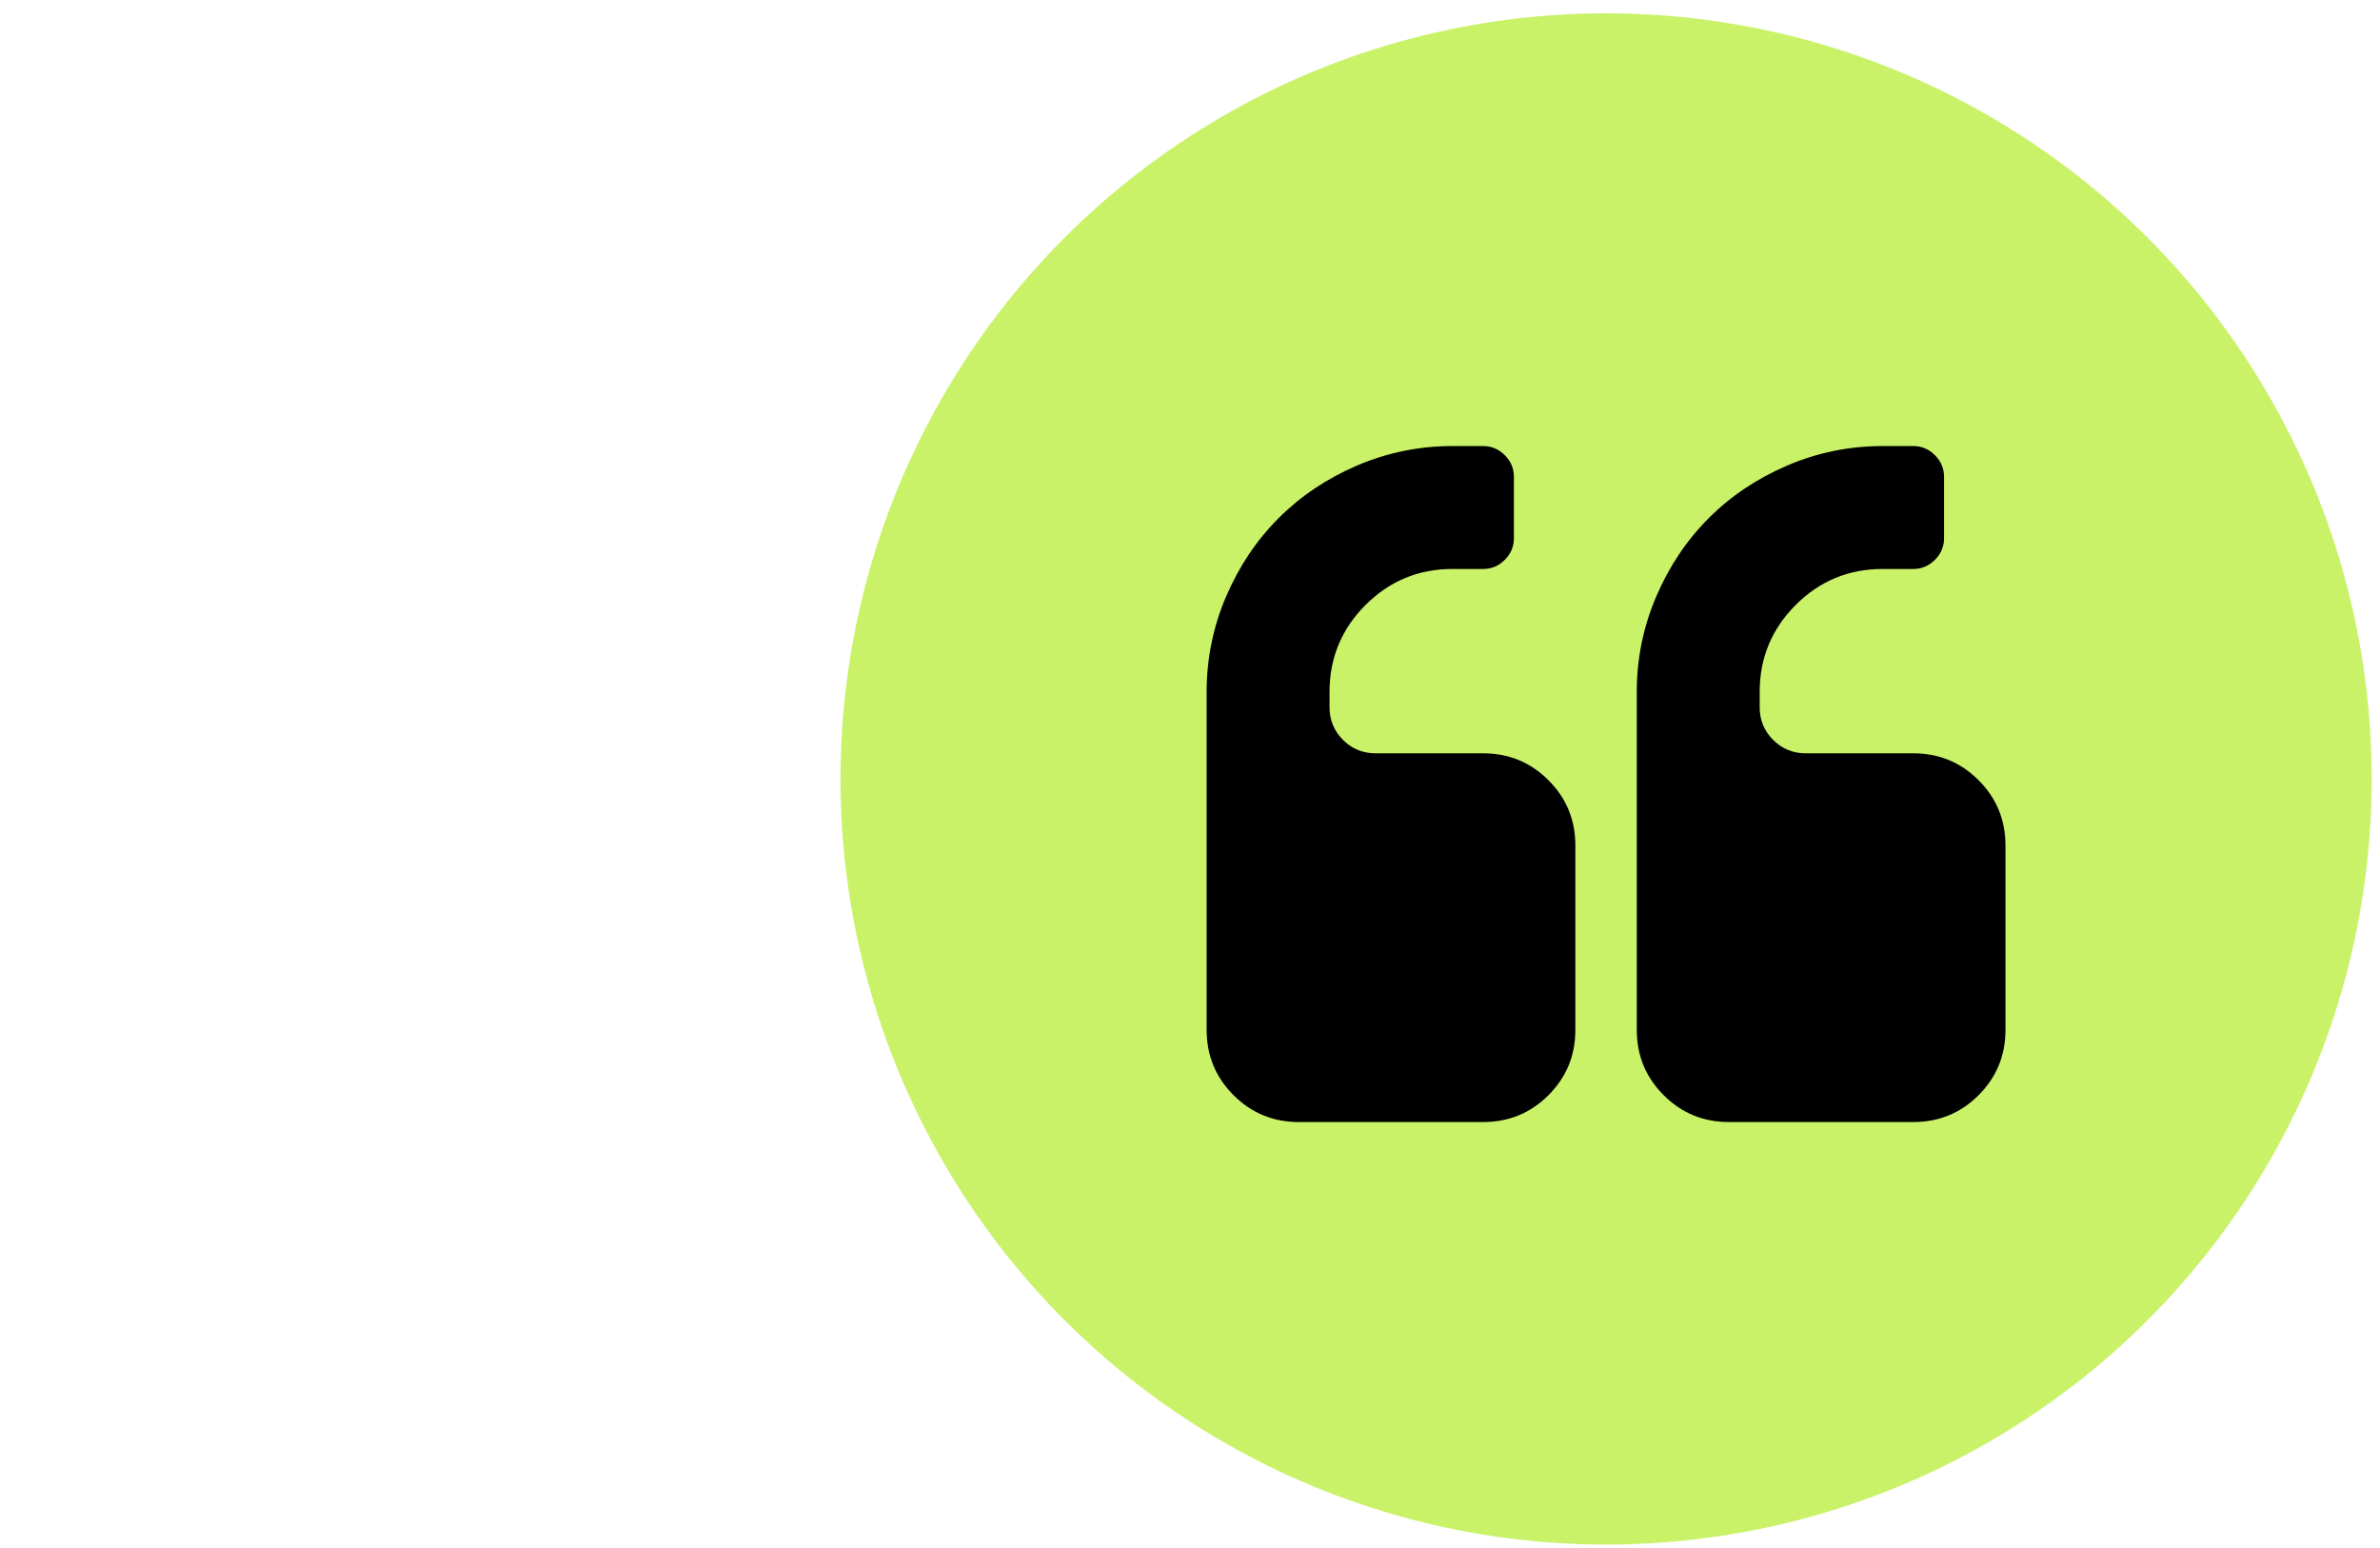<svg xmlns="http://www.w3.org/2000/svg" width="143" height="93" viewBox="0 0 143 93" fill="none"><g clip-path="url(#clip0_1_4575)"><circle cx="96.5" cy="46.8" r="46" fill="#C9F269"></circle><path d="M89.115 45.261L82.654 45.261C81.884 45.261 81.23 44.992 80.692 44.454C80.154 43.915 79.884 43.261 79.884 42.492L79.884 41.569C79.884 39.531 80.605 37.791 82.048 36.348C83.49 34.906 85.231 34.185 87.269 34.185L89.115 34.185C89.615 34.185 90.048 34.002 90.413 33.637C90.779 33.271 90.961 32.839 90.961 32.339L90.961 28.646C90.961 28.146 90.778 27.713 90.413 27.348C90.048 26.983 89.615 26.8 89.115 26.8L87.269 26.8C85.269 26.8 83.361 27.19 81.543 27.968C79.726 28.747 78.154 29.8 76.827 31.127C75.5 32.454 74.447 34.026 73.668 35.843C72.889 37.66 72.5 39.569 72.5 41.569L72.5 61.877C72.5 63.416 73.038 64.723 74.115 65.8C75.192 66.877 76.5 67.415 78.038 67.415L89.116 67.415C90.654 67.415 91.962 66.877 93.039 65.8C94.116 64.723 94.654 63.416 94.654 61.877L94.654 50.8C94.654 49.261 94.116 47.954 93.038 46.877C91.962 45.8 90.653 45.261 89.115 45.261Z" fill="black"></path><path d="M118.882 46.877C117.806 45.8 116.498 45.261 114.959 45.261L108.498 45.261C107.729 45.261 107.074 44.992 106.537 44.454C105.998 43.915 105.729 43.261 105.729 42.492L105.729 41.569C105.729 39.531 106.451 37.791 107.892 36.348C109.334 34.906 111.075 34.185 113.114 34.185L114.96 34.185C115.46 34.185 115.892 34.002 116.258 33.637C116.623 33.271 116.806 32.839 116.806 32.339L116.806 28.646C116.806 28.146 116.623 27.713 116.258 27.348C115.893 26.983 115.46 26.8 114.96 26.8L113.114 26.8C111.113 26.8 109.205 27.19 107.387 27.968C105.57 28.747 103.998 29.8 102.671 31.127C101.344 32.454 100.291 34.026 99.512 35.843C98.734 37.66 98.344 39.569 98.344 41.569L98.344 61.877C98.344 63.416 98.882 64.723 99.959 65.8C101.036 66.877 102.344 67.415 103.882 67.415L114.959 67.415C116.498 67.415 117.805 66.877 118.882 65.8C119.959 64.723 120.497 63.416 120.497 61.877L120.497 50.8C120.497 49.261 119.959 47.954 118.882 46.877Z" fill="black"></path></g><defs><clipPath id="clip0_1_4575"><rect width="142" height="92" fill="white" transform="translate(0.5 0.8)"></rect></clipPath></defs></svg>